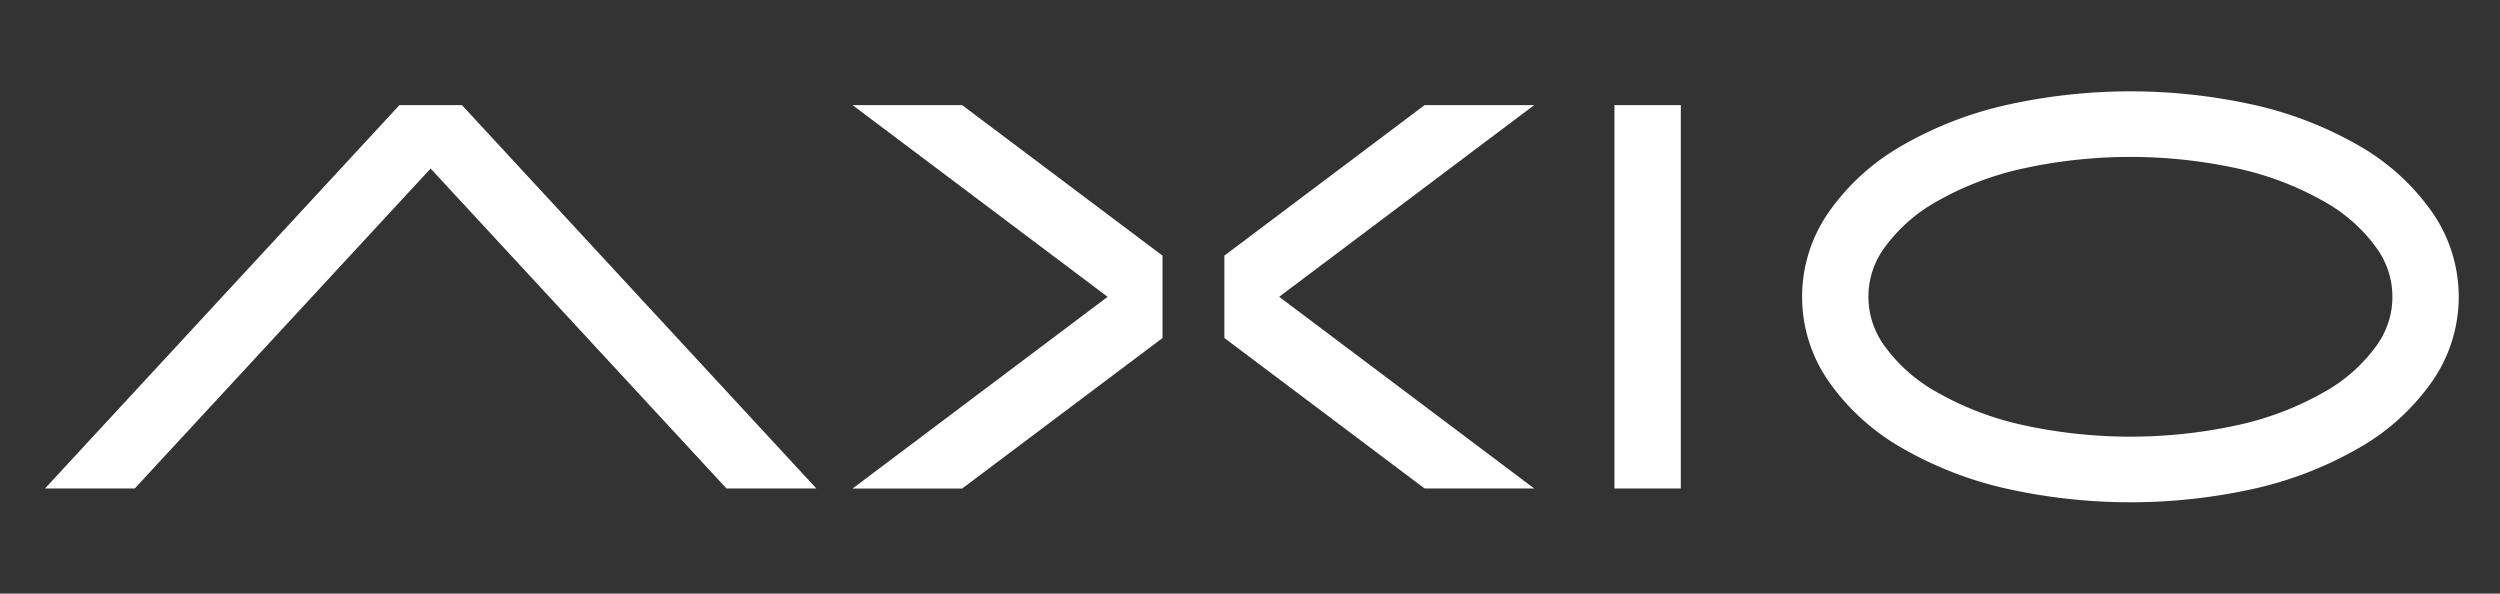 <svg xmlns="http://www.w3.org/2000/svg" xmlns:xlink="http://www.w3.org/1999/xlink" width="555.582" height="131.924" viewBox="0 0 555.582 131.924">
  <rect x="0" y="0" width="555.582" height="131.924" fill="#333333" stroke="none"/>
  <defs>
    <clipPath id="clip-Logo_SVG">
      <rect width="555.582" height="131.924"/>
    </clipPath>
  </defs>
  <g id="Logo_SVG" data-name="Logo SVG" clip-path="url(#clip-Logo_SVG)">
    <g id="Logo" transform="translate(-258.717 -158.832)">
      <path id="Path_1" data-name="Path 1" d="M268.717,265.133l78.769-85.2h13.885l78.769,85.2H420.17l-65.755-71.105-65.755,71.105Z" transform="translate(0 2.257)" fill="#fff"/>
      <g id="Group_2370" data-name="Group 2370" transform="translate(448.188 182.194)">
        <path id="Path_2" data-name="Path 2" d="M385.358,213.382l-44.522-33.444H316.483l56.679,42.6-56.679,42.6h24.354l44.522-33.444Z" transform="translate(-316.483 -179.934)" fill="#fff"/>
        <path id="Path_3" data-name="Path 3" d="M338.473,231.689l44.5,33.444h24.354l-56.679-42.6,56.679-42.6H382.976l-44.5,33.444Z" transform="translate(-255.849 -179.937)" fill="#fff"/>
      </g>
      <rect id="Rectangle_1" data-name="Rectangle 1" width="14.742" height="85.196" transform="translate(617.504 182.194)" fill="#fff"/>
      <path id="Path_4" data-name="Path 4" d="M474.249,267.234a82.977,82.977,0,0,0,22.767-9.064,50.161,50.161,0,0,0,15.731-14.331,32.885,32.885,0,0,0,0-38.094,50.335,50.335,0,0,0-15.731-14.327,83.072,83.072,0,0,0-22.771-9.064,126.67,126.67,0,0,0-56.771,0,82.953,82.953,0,0,0-22.763,9.064,50.165,50.165,0,0,0-15.731,14.331,32.874,32.874,0,0,0,0,38.087,50.13,50.13,0,0,0,15.731,14.334,82.825,82.825,0,0,0,22.767,9.064,126.666,126.666,0,0,0,56.771,0m-3.6-70.744a68.334,68.334,0,0,1,18.7,7.378,35.8,35.8,0,0,1,11.21,10.076,18.437,18.437,0,0,1,0,21.69,35.745,35.745,0,0,1-11.207,10.08,68.392,68.392,0,0,1-18.7,7.378,111.874,111.874,0,0,1-49.579,0,68.169,68.169,0,0,1-18.7-7.382,35.627,35.627,0,0,1-11.21-10.08,18.44,18.44,0,0,1,0-21.69,35.716,35.716,0,0,1,11.21-10.076,68.263,68.263,0,0,1,18.691-7.378,111.853,111.853,0,0,1,49.575,0" transform="translate(286.302 0)" fill="#fff"/>
    </g>
  </g>
</svg>
